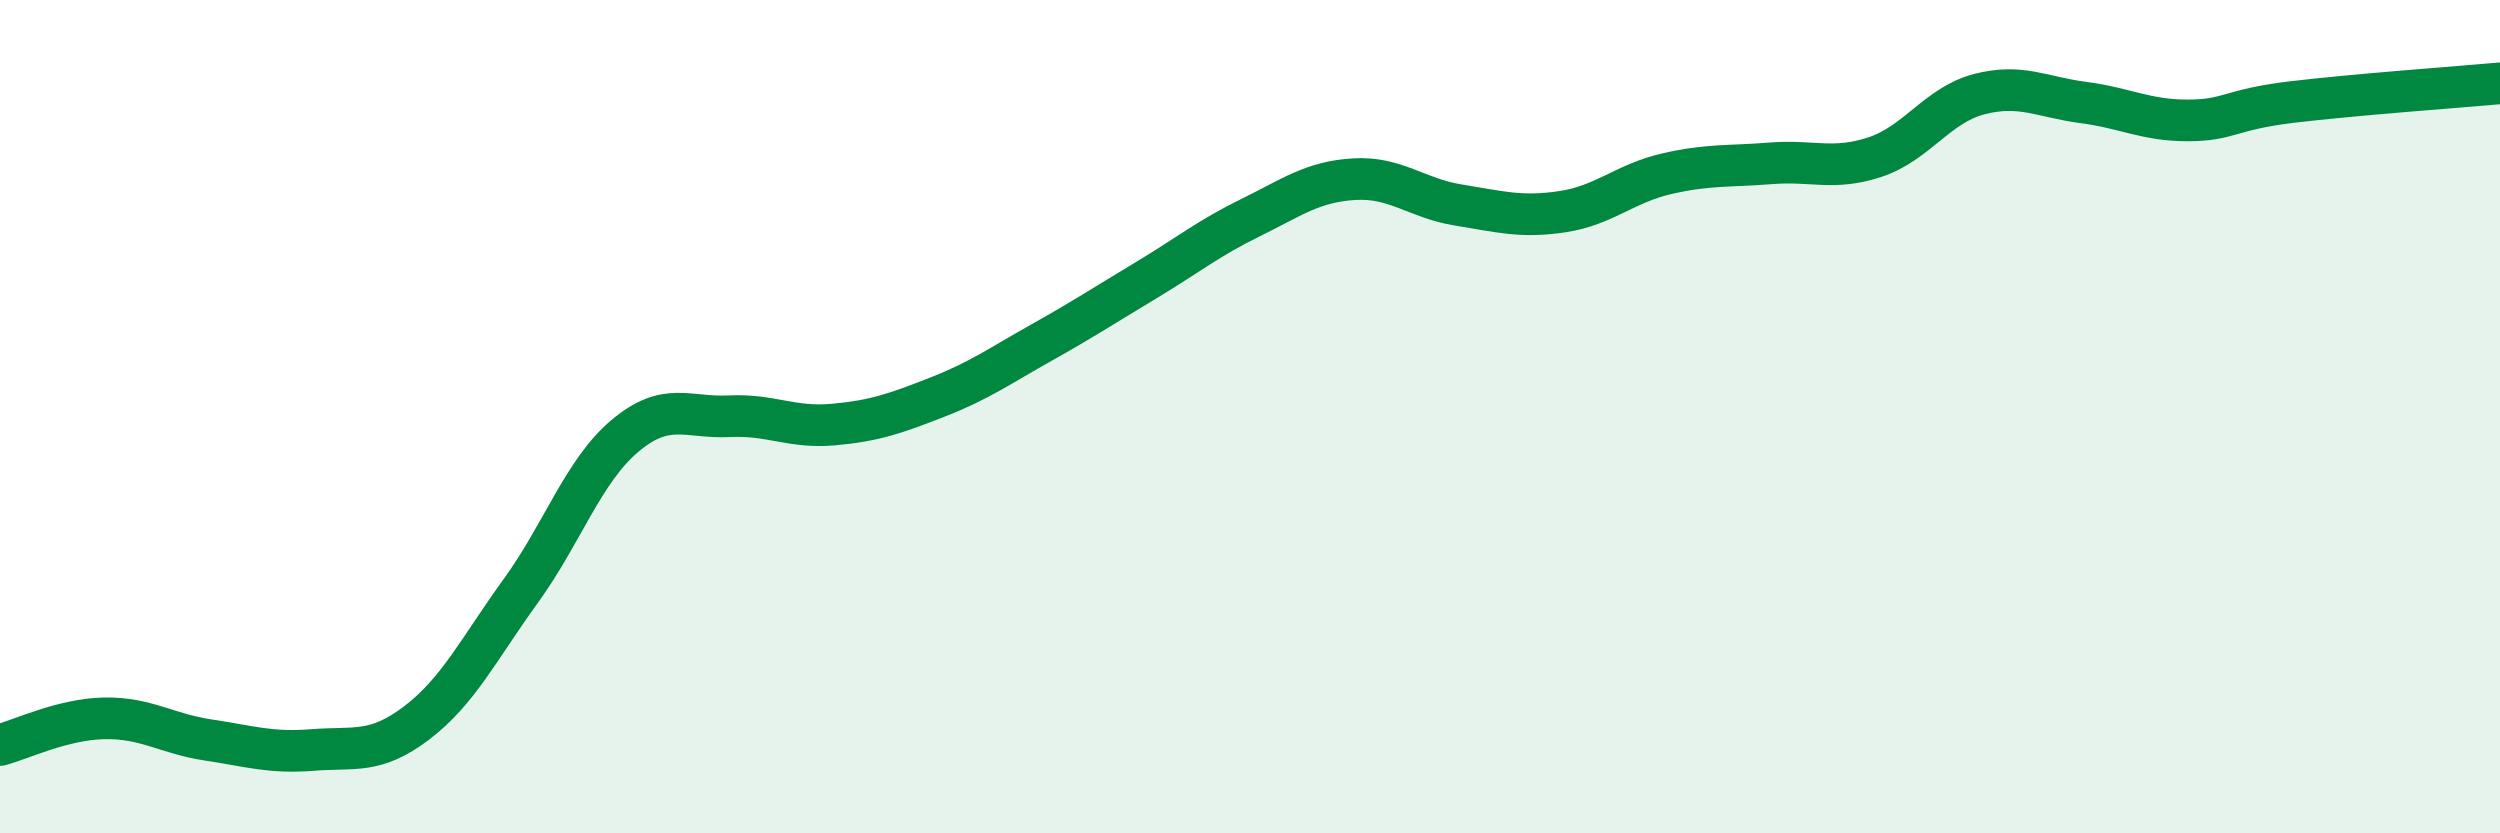 
    <svg width="60" height="20" viewBox="0 0 60 20" xmlns="http://www.w3.org/2000/svg">
      <path
        d="M 0,17.88 C 0.5,17.75 1.5,17.26 2.5,17.24 C 3.5,17.22 4,17.61 5,17.76 C 6,17.91 6.5,18.08 7.5,18 C 8.5,17.92 9,18.11 10,17.35 C 11,16.59 11.5,15.56 12.5,14.18 C 13.5,12.8 14,11.3 15,10.46 C 16,9.62 16.5,10.04 17.5,9.99 C 18.5,9.94 19,10.28 20,10.19 C 21,10.1 21.5,9.92 22.5,9.53 C 23.5,9.14 24,8.78 25,8.22 C 26,7.66 26.5,7.33 27.5,6.73 C 28.5,6.13 29,5.72 30,5.23 C 31,4.74 31.5,4.36 32.5,4.3 C 33.5,4.24 34,4.76 35,4.92 C 36,5.08 36.5,5.23 37.5,5.08 C 38.5,4.93 39,4.4 40,4.17 C 41,3.94 41.5,4 42.5,3.92 C 43.5,3.84 44,4.1 45,3.77 C 46,3.44 46.5,2.52 47.5,2.26 C 48.5,2 49,2.33 50,2.46 C 51,2.59 51.5,2.89 52.5,2.89 C 53.5,2.89 53.5,2.63 55,2.45 C 56.5,2.27 59,2.09 60,2L60 20L0 20Z"
        fill="#008740"
        opacity="0.1"
        stroke-linecap="round"
        stroke-linejoin="round"
      />
      <path
        d="M 0,17.88 C 0.5,17.75 1.5,17.26 2.5,17.24 C 3.5,17.22 4,17.61 5,17.76 C 6,17.91 6.5,18.08 7.5,18 C 8.5,17.92 9,18.11 10,17.35 C 11,16.59 11.5,15.56 12.5,14.18 C 13.5,12.8 14,11.3 15,10.46 C 16,9.62 16.5,10.04 17.5,9.99 C 18.5,9.94 19,10.28 20,10.19 C 21,10.1 21.5,9.92 22.5,9.53 C 23.5,9.14 24,8.78 25,8.22 C 26,7.66 26.5,7.33 27.5,6.73 C 28.5,6.13 29,5.72 30,5.23 C 31,4.74 31.5,4.36 32.5,4.3 C 33.5,4.24 34,4.76 35,4.92 C 36,5.08 36.5,5.23 37.5,5.08 C 38.5,4.93 39,4.4 40,4.17 C 41,3.94 41.5,4 42.5,3.92 C 43.5,3.84 44,4.1 45,3.77 C 46,3.44 46.5,2.52 47.5,2.26 C 48.5,2 49,2.33 50,2.46 C 51,2.59 51.5,2.89 52.5,2.89 C 53.5,2.89 53.5,2.63 55,2.45 C 56.5,2.27 59,2.09 60,2"
        stroke="#008740"
        stroke-width="1"
        fill="none"
        stroke-linecap="round"
        stroke-linejoin="round"
      />
    </svg>
  